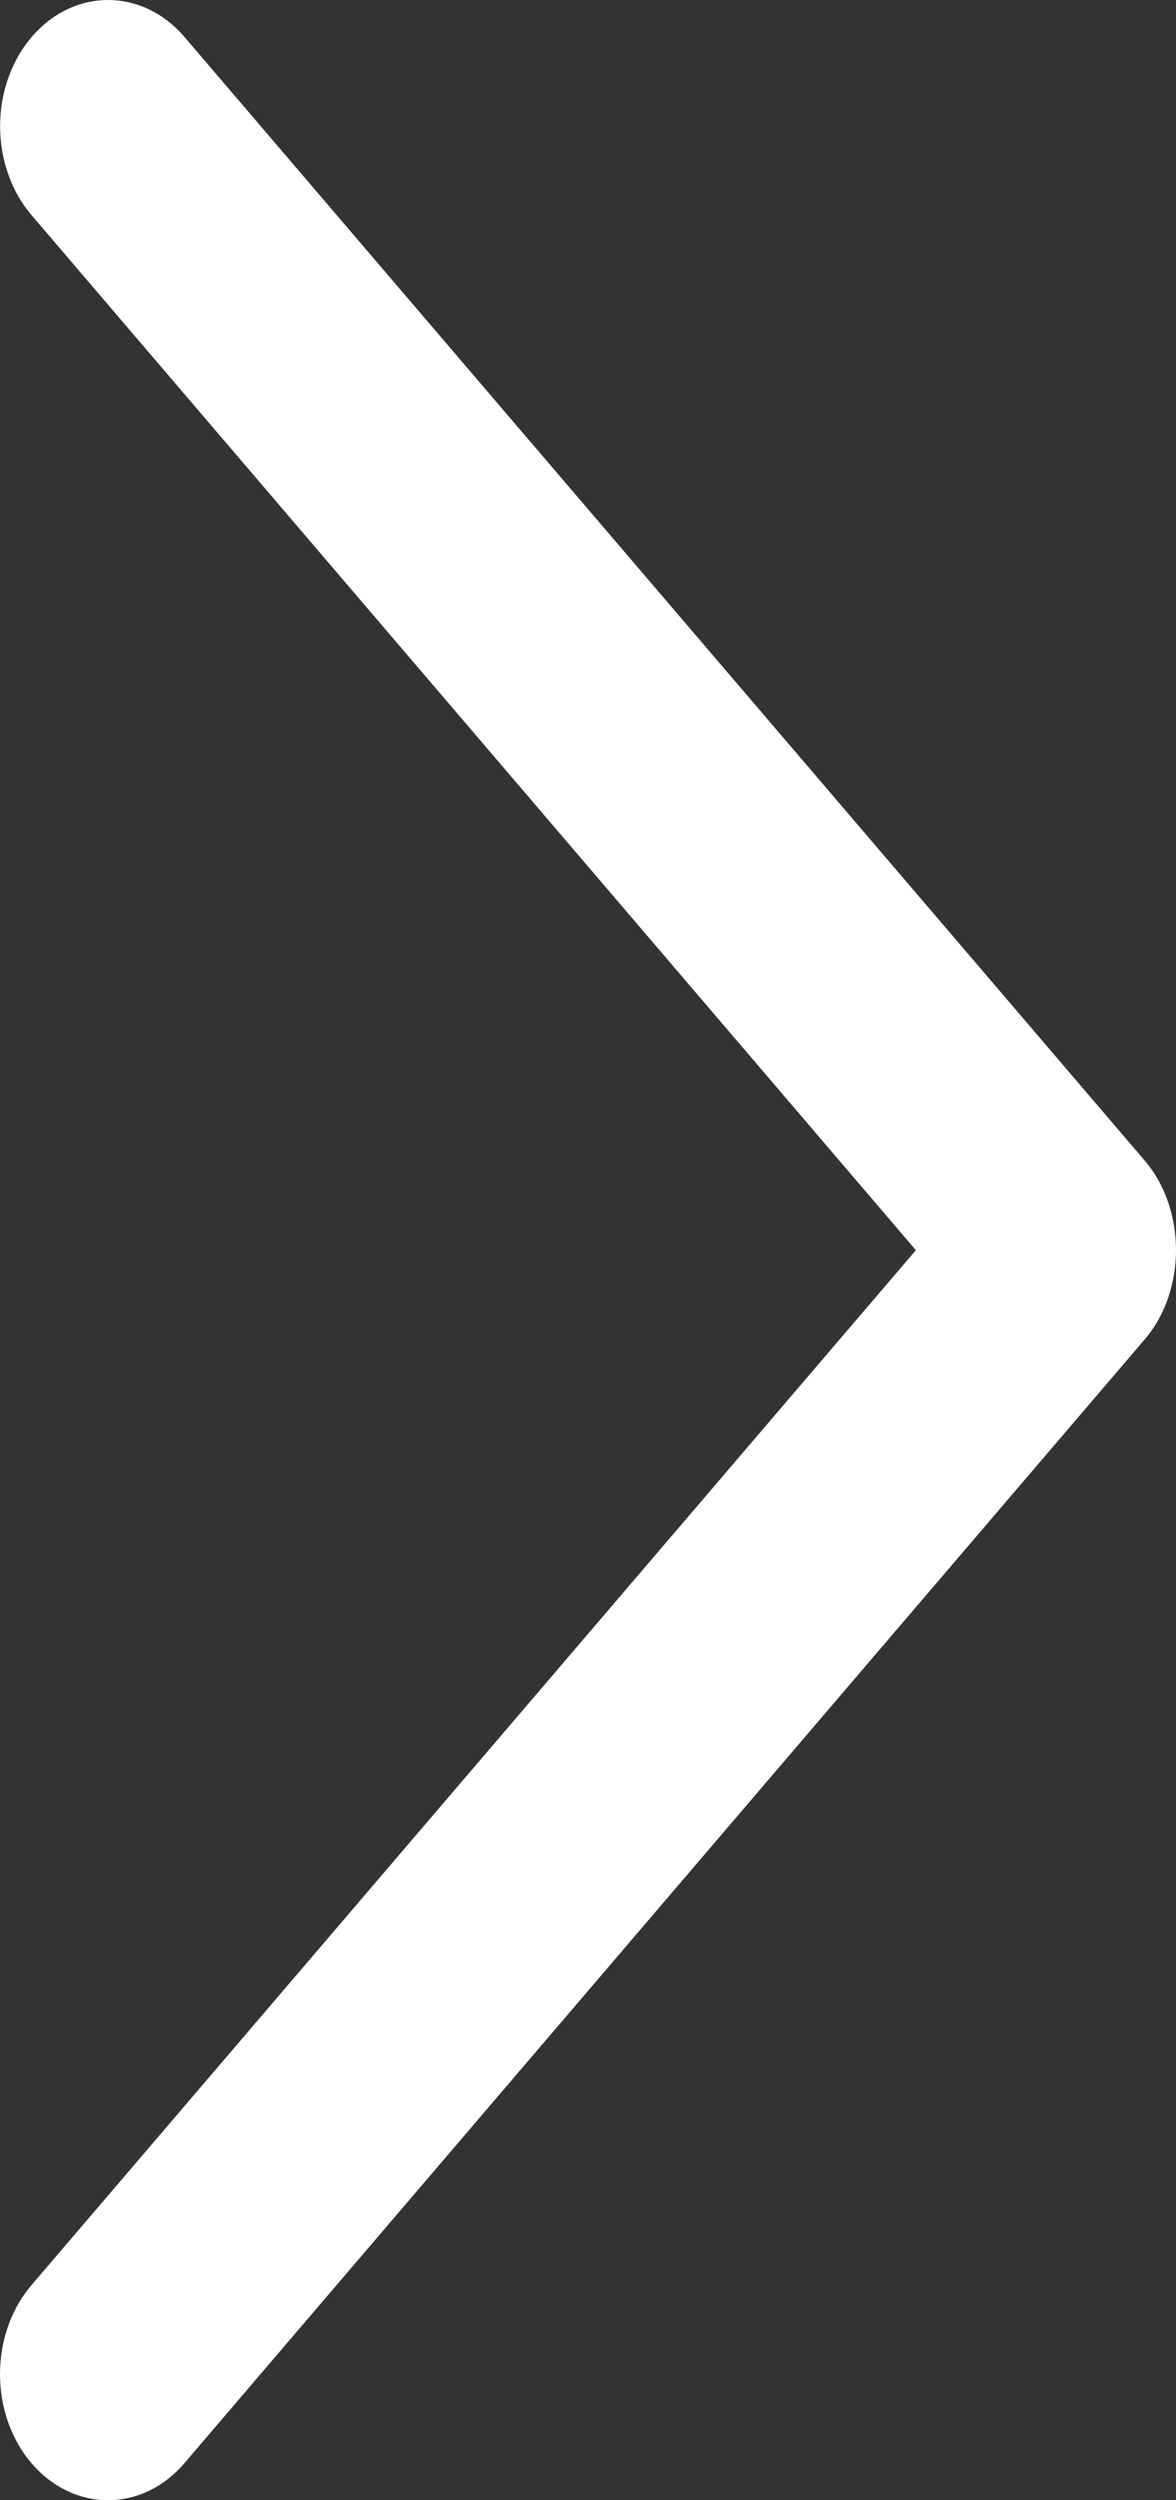 <svg width="16" height="34" viewBox="0 0 16 34" fill="none" xmlns="http://www.w3.org/2000/svg">
<rect x="0" y="0" width="16" height="34" fill="#333333" stroke="none"/>
<g clip-path="url(#clip0_834_1219)">
<path d="M15.575 18.213L2.507 33.498C1.934 34.167 1.005 34.167 0.43 33.498C-0.143 32.829 -0.143 31.742 0.43 31.073L12.461 17.001L0.432 2.929C-0.142 2.26 -0.142 1.173 0.432 0.502C1.005 -0.167 1.935 -0.167 2.509 0.502L15.577 15.786C16.141 16.449 16.141 17.553 15.575 18.213Z" fill="white"/>
</g>
<defs>
<clipPath id="clip0_834_1219">
<rect width="16" height="34" fill="white"/>
</clipPath>
</defs>
</svg>
